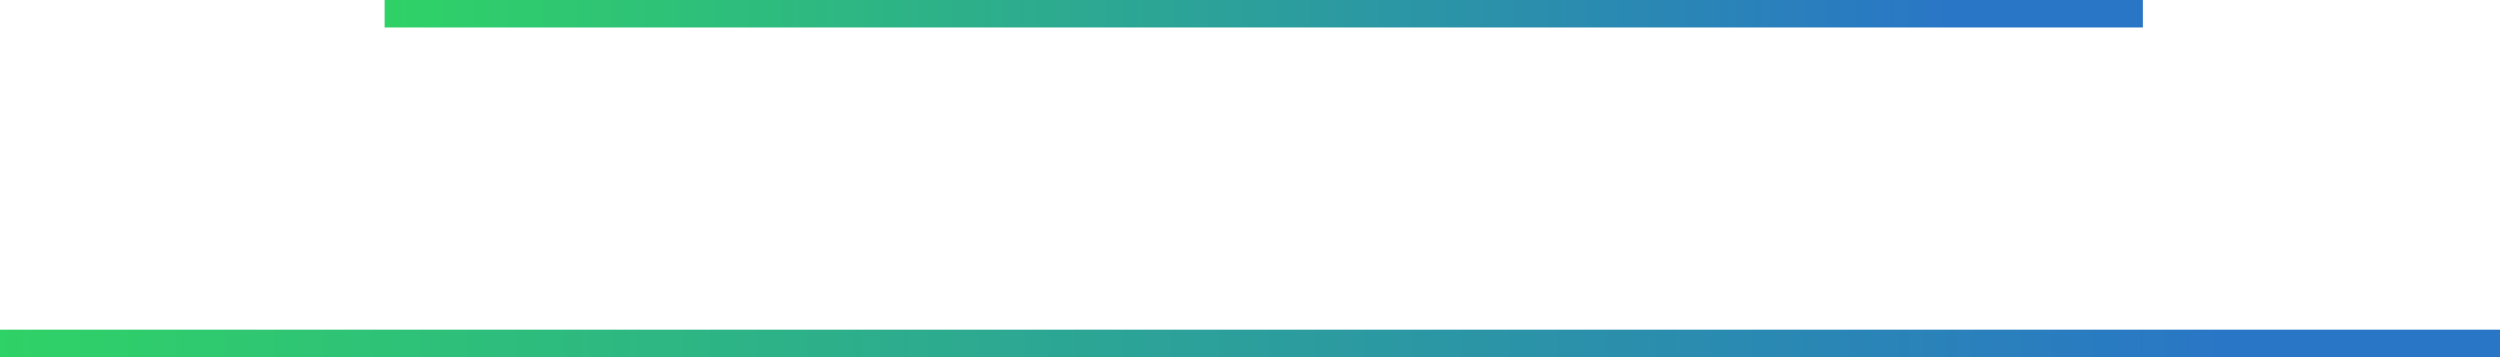 <svg width="91" height="13" viewBox="0 0 91 13" fill="none" xmlns="http://www.w3.org/2000/svg">
<line x1="14" y1="0.5" x2="78" y2="0.5" stroke="url(#paint0_linear_620_2)"/>
<line y1="12.5" x2="91" y2="12.5" stroke="url(#paint1_linear_620_2)"/>
<defs>
<linearGradient id="paint0_linear_620_2" x1="9.52" y1="1" x2="70.96" y2="1" gradientUnits="userSpaceOnUse">
<stop stop-color="#30D95F"/>
<stop offset="1" stop-color="#2976C6"/>
</linearGradient>
<linearGradient id="paint1_linear_620_2" x1="-6.37" y1="13" x2="80.99" y2="13" gradientUnits="userSpaceOnUse">
<stop stop-color="#30D95F"/>
<stop offset="1" stop-color="#2976C6"/>
</linearGradient>
</defs>
</svg>
